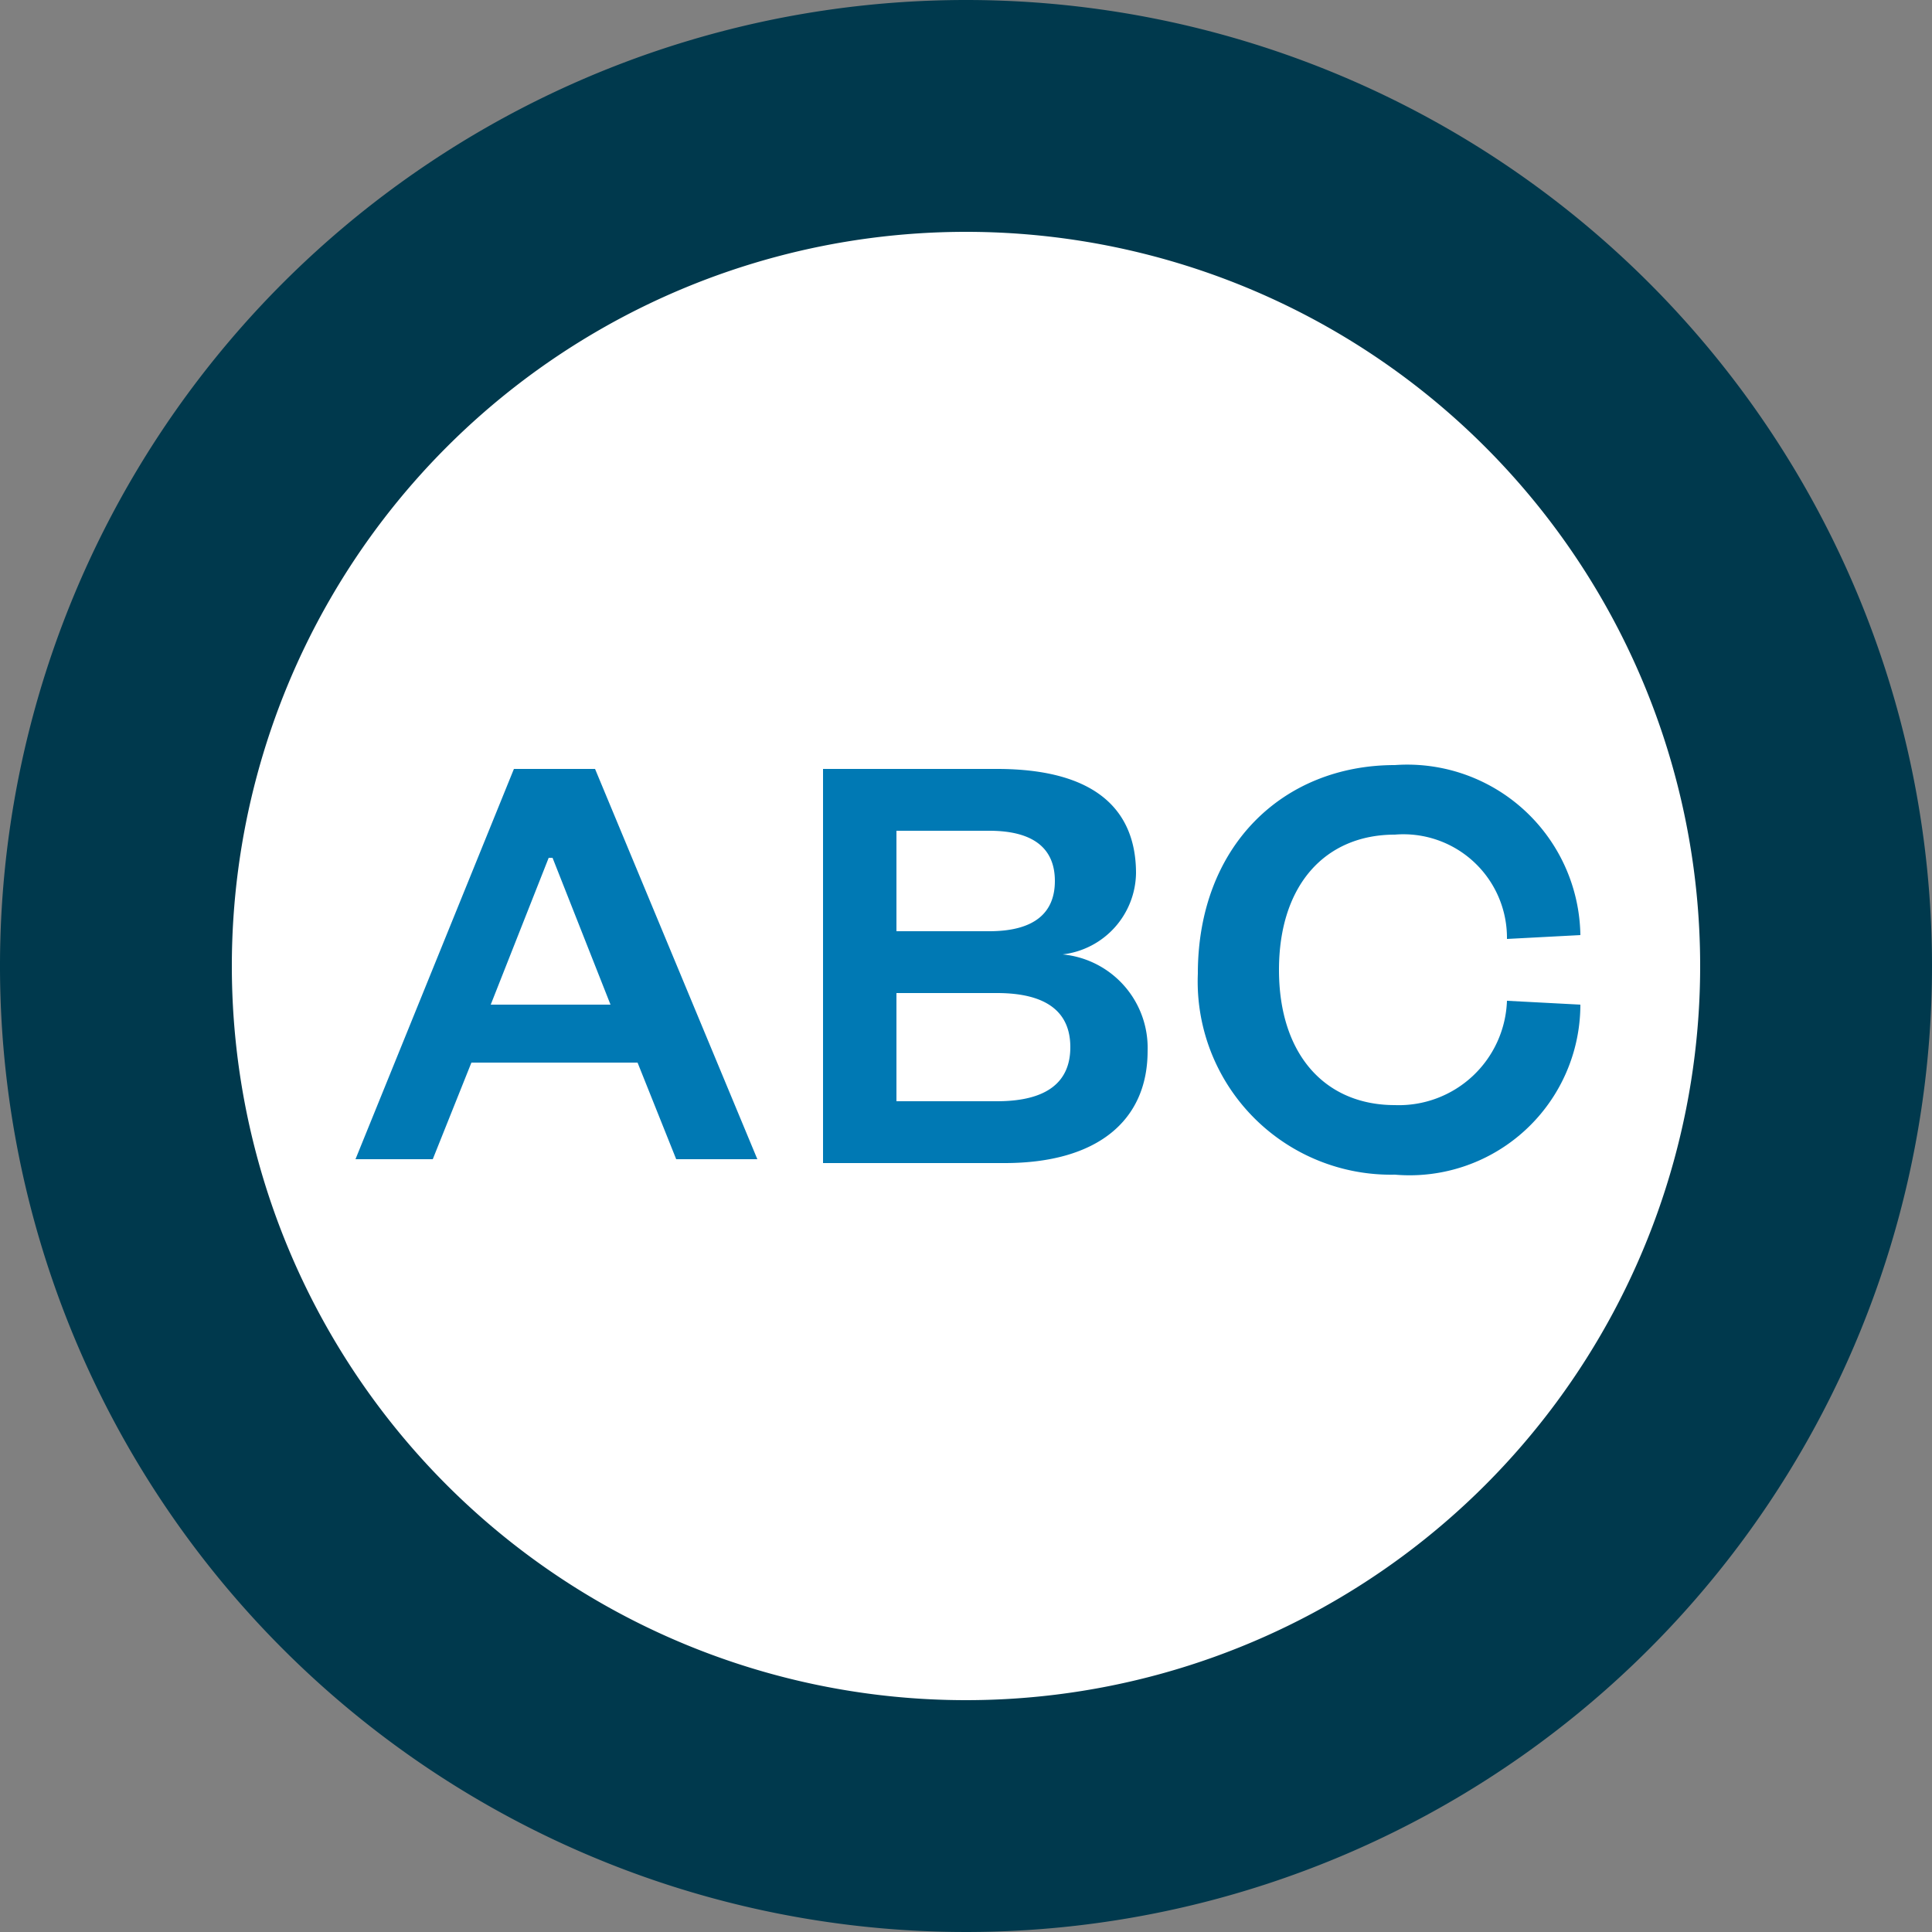 <svg id="Tre_zoner" data-name="Tre zoner" xmlns="http://www.w3.org/2000/svg" width="50" height="50" viewBox="0 0 50 50">
  <rect x="0" y="0" width="50" height="50" fill="#808080" stroke="none"/>
  <g id="Group_10" data-name="Group 10" transform="translate(-1 -1)">
    <path id="Path_36" data-name="Path 36" d="M26,48A22,22,0,1,1,48,26,22,22,0,0,1,26,48Z" fill="#fff" fill-rule="evenodd"/>
    <path id="Path_37" data-name="Path 37" d="M26,7A19,19,0,1,1,7,26,19,19,0,0,1,26,7m0-6A25,25,0,1,0,51,26,25,25,0,0,0,26,1Z" fill="#00394d"/>
  </g>
  <g id="Group_11" data-name="Group 11" transform="translate(-1 -1)">
    <path id="Path_38" data-name="Path 38" d="M16.4,20.9,20.6,31H18.5l-1-2.5H13.2l-1,2.5h-2l4.1-10.1ZM13.7,27h3.1l-1.5-3.8h-.1Z" fill="#0079b4"/>
    <path id="Path_39" data-name="Path 39" d="M27,31.1H22.3V20.9h4.5c2.6,0,3.6,1.1,3.6,2.7a2.15,2.15,0,0,1-1.9,2.1,2.43,2.43,0,0,1,2.2,2.5c0,1.8-1.3,2.9-3.7,2.9m-2.8-6h2.4c1.2,0,1.7-.5,1.7-1.3s-.5-1.3-1.7-1.3H24.2Zm0,1.6v2.8h2.6c1.3,0,1.9-.5,1.9-1.4s-.6-1.4-1.9-1.4Z" fill="#0079b4"/>
    <path id="Path_40" data-name="Path 40" d="M37.1,20.8a4.48,4.48,0,0,1,4.8,4.4l-1.9.1a2.68,2.68,0,0,0-2.9-2.7c-1.8,0-3,1.3-3,3.5s1.2,3.5,3,3.5A2.8,2.8,0,0,0,40,26.9l1.9.1a4.42,4.42,0,0,1-4.8,4.4A5,5,0,0,1,32,26.2c0-3.3,2.2-5.4,5.1-5.4" fill="#0079b4"/>
  </g>
</svg>
